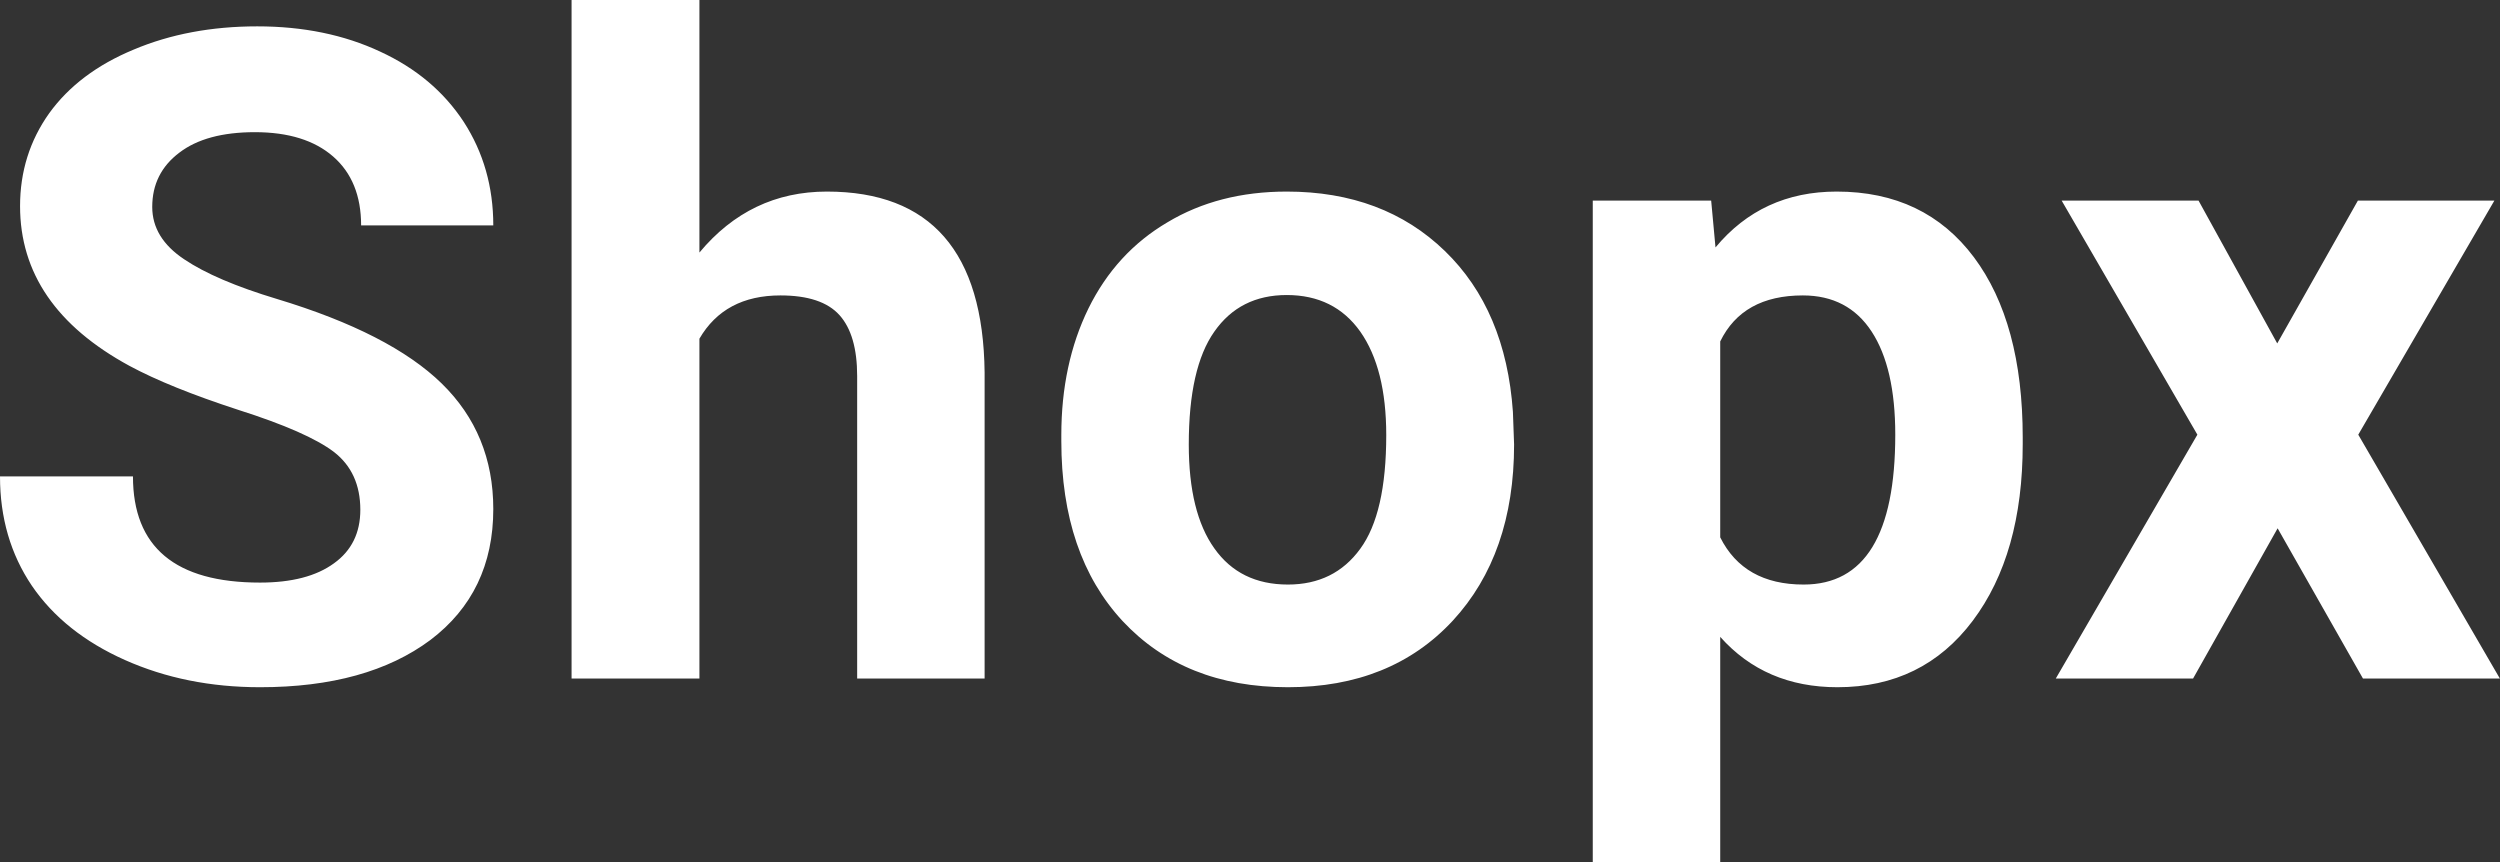 <?xml version="1.0" encoding="UTF-8" standalone="yes"?>
<svg xmlns="http://www.w3.org/2000/svg" width="100%" height="100%" viewBox="0 0 63.553 21.922" fill="#FFFFFF">
  <rect x="0" y="0" width="63.553" height="21.922" fill="#333333" stroke="none"/>
  <path d="M9.16 12.96L9.16 12.96Q9.16 12.01 8.49 11.49Q7.82 10.98 6.06 10.42Q4.31 9.85 3.29 9.30L3.29 9.30Q0.51 7.79 0.51 5.24L0.51 5.24Q0.51 3.92 1.25 2.88Q2.00 1.84 3.40 1.26Q4.80 0.67 6.54 0.67L6.54 0.67Q8.29 0.67 9.66 1.31Q11.03 1.94 11.79 3.10Q12.54 4.26 12.54 5.73L12.54 5.73L9.18 5.73Q9.18 4.60 8.47 3.98Q7.76 3.36 6.48 3.36L6.48 3.36Q5.24 3.36 4.56 3.88Q3.87 4.40 3.87 5.26L3.87 5.26Q3.87 6.05 4.68 6.59Q5.48 7.13 7.04 7.60L7.04 7.60Q9.92 8.47 11.23 9.75Q12.54 11.03 12.54 12.94L12.54 12.94Q12.54 15.06 10.94 16.27Q9.33 17.47 6.61 17.47L6.61 17.47Q4.73 17.47 3.18 16.78Q1.63 16.09 0.81 14.89Q0 13.69 0 12.11L0 12.11L3.38 12.11Q3.38 14.81 6.61 14.81L6.61 14.81Q7.82 14.81 8.49 14.32Q9.16 13.84 9.16 12.96ZM17.78 0L17.78 6.42Q19.07 4.87 21.02 4.87L21.02 4.87Q24.98 4.87 25.03 9.47L25.03 9.47L25.03 17.25L21.79 17.25L21.79 9.56Q21.79 8.51 21.34 8.01Q20.89 7.51 19.84 7.51L19.84 7.51Q18.42 7.51 17.78 8.61L17.78 8.61L17.78 17.25L14.53 17.25L14.53 0L17.78 0ZM26.98 11.21L26.98 11.06Q26.98 9.25 27.67 7.84Q28.37 6.42 29.68 5.65Q30.98 4.87 32.71 4.87L32.71 4.87Q35.17 4.87 36.73 6.38Q38.28 7.88 38.46 10.47L38.46 10.47L38.49 11.30Q38.49 14.09 36.93 15.78Q35.36 17.47 32.74 17.47Q30.11 17.47 28.54 15.79Q26.98 14.11 26.98 11.21L26.98 11.21ZM30.22 11.30L30.22 11.30Q30.22 13.03 30.87 13.94Q31.52 14.86 32.74 14.86L32.74 14.86Q33.92 14.86 34.58 13.95Q35.24 13.05 35.24 11.06L35.24 11.06Q35.24 9.37 34.58 8.43Q33.92 7.50 32.71 7.50L32.71 7.50Q31.52 7.50 30.87 8.43Q30.22 9.35 30.22 11.30ZM51.42 11.12L51.42 11.29Q51.42 14.09 50.15 15.78Q48.88 17.47 46.71 17.47L46.71 17.47Q44.87 17.47 43.73 16.19L43.73 16.19L43.73 21.92L40.49 21.92L40.49 5.10L43.50 5.10L43.61 6.29Q44.79 4.87 46.69 4.87L46.69 4.87Q48.93 4.87 50.18 6.54Q51.42 8.20 51.42 11.12L51.42 11.12ZM48.18 11.05L48.18 11.05Q48.18 9.35 47.58 8.43Q46.98 7.51 45.83 7.51L45.83 7.51Q44.30 7.51 43.73 8.68L43.73 8.68L43.73 13.66Q44.33 14.86 45.85 14.86L45.85 14.86Q48.18 14.86 48.18 11.05ZM55.89 5.10L57.89 8.73L59.94 5.10L63.41 5.10L59.95 11.05L63.55 17.25L60.07 17.25L57.90 13.43L55.75 17.25L52.26 17.25L55.86 11.05L52.41 5.10L55.89 5.10Z" preserveAspectRatio="none"/>
</svg>